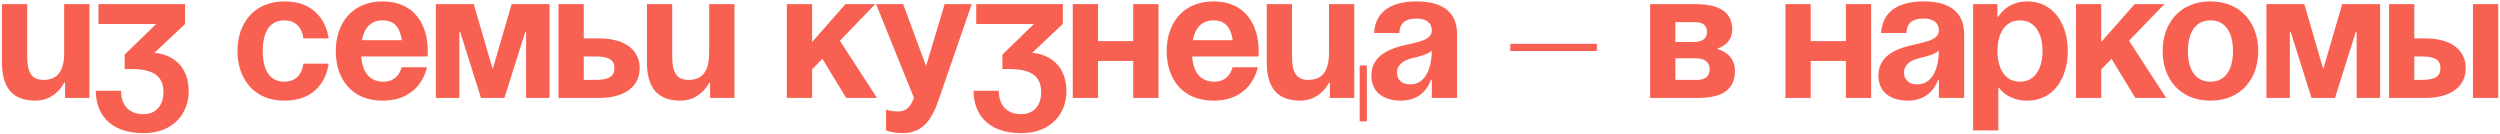 <?xml version="1.0" encoding="UTF-8"?> <svg xmlns="http://www.w3.org/2000/svg" width="970" height="52" viewBox="0 0 970 52" fill="none"><path d="M34.7 1.6V38H25.25V32.05H24.9C24.9 32.05 21.75 39.05 13.7 39.05C3.55 39.05 0.75 32.4 0.75 24V1.6H10.55V21.9C10.55 28.2 12.3 31 16.85 31C22.1 31 24.9 27.85 24.9 20.5V1.6H34.7ZM38.211 9.3V1.6H71.811V9.3L59.911 20.5C59.911 20.5 73.211 20.85 73.211 35.55C73.211 43.6 67.611 51.65 55.711 51.65C42.061 51.65 37.161 43.6 37.161 35.2H46.961C46.961 40.1 49.411 44.3 55.711 44.3C60.541 44.3 63.411 40.8 63.411 35.9C63.411 30.65 60.961 26.8 51.161 26.8H48.361V21.2L60.611 9.3H38.211ZM92.138 19.8C92.138 9.16 98.438 0.55 110.338 0.55C126.438 0.55 127.488 14.9 127.488 14.9H117.688C117.688 14.9 117.338 7.9 110.338 7.9C104.108 7.9 101.938 13.22 101.938 19.8C101.938 26.38 104.108 31.7 110.338 31.7C117.338 31.7 117.688 24.7 117.688 24.7H127.488C127.488 24.7 126.438 39.05 110.338 39.05C98.438 39.05 92.138 30.44 92.138 19.8ZM130.283 19.8C130.283 9.16 136.513 0.55 148.483 0.55C160.453 0.55 165.983 9.16 165.983 19.8C165.983 20.64 165.913 21.9 165.913 21.9H140.153C140.573 27.5 142.953 31.7 148.833 31.7C154.783 31.7 155.833 26.1 155.833 26.1H165.633C165.633 26.1 163.533 39.05 148.483 39.05C136.233 39.05 130.283 30.44 130.283 19.8ZM148.483 7.9C143.653 7.9 141.273 11.12 140.433 15.6H155.903C155.273 11.12 153.313 7.9 148.483 7.9ZM213.219 1.6V38H204.119V12.45H203.769L195.719 38H186.619L178.569 12.45H178.219V38H169.119V1.6H183.819L191.169 26.8L198.519 1.6H213.219ZM216.697 38V1.6H226.497V14.9H232.447C242.597 14.9 248.197 19.45 248.197 26.45C248.197 33.45 242.597 38 232.447 38H216.697ZM231.047 21.9H226.497V31H231.047C236.297 31 238.397 29.6 238.397 26.45C238.397 23.3 236.297 21.9 231.047 21.9ZM284.964 1.6V38H275.514V32.05H275.164C275.164 32.05 272.014 39.05 263.964 39.05C253.814 39.05 251.014 32.4 251.014 24V1.6H260.814V21.9C260.814 28.2 262.564 31 267.114 31C272.364 31 275.164 27.85 275.164 20.5V1.6H284.964ZM305.291 38V1.6H315.091V16.3L328.041 1.6H339.591L325.871 15.81L340.291 38H328.321L319.081 22.81L315.091 26.94V38H305.291ZM377.025 1.6L364.075 39.05C361.205 47.38 357.425 51.65 350.075 51.65C346.575 51.65 343.775 50.6 343.775 50.6V42.55C343.775 42.55 345.875 43.25 348.325 43.25C351.825 43.25 353.225 41.36 354.625 38L339.925 1.6H350.425L359.315 25.61L366.525 1.6H377.025ZM378.777 9.3V1.6H412.377V9.3L400.477 20.5C400.477 20.5 413.777 20.85 413.777 35.55C413.777 43.6 408.177 51.65 396.277 51.65C382.627 51.65 377.727 43.6 377.727 35.2H387.527C387.527 40.1 389.977 44.3 396.277 44.3C401.107 44.3 403.977 40.8 403.977 35.9C403.977 30.65 401.527 26.8 391.727 26.8H388.927V21.2L401.177 9.3H378.777ZM439.688 38V23.65H426.038V38H416.238V1.6H426.038V15.95H439.688V1.6H449.488V38H439.688ZM452.666 19.8C452.666 9.16 458.896 0.55 470.866 0.55C482.836 0.55 488.366 9.16 488.366 19.8C488.366 20.64 488.296 21.9 488.296 21.9H462.536C462.956 27.5 465.336 31.7 471.216 31.7C477.166 31.7 478.216 26.1 478.216 26.1H488.016C488.016 26.1 485.916 39.05 470.866 39.05C458.616 39.05 452.666 30.44 452.666 19.8ZM470.866 7.9C466.036 7.9 463.656 11.12 462.816 15.6H478.286C477.656 11.12 475.696 7.9 470.866 7.9ZM530.352 25.4V47.1H527.552V25.4H530.352ZM525.452 1.6V38H516.002V32.05H515.652C515.652 32.05 512.502 39.05 504.452 39.05C494.302 39.05 491.502 32.4 491.502 24V1.6H501.302V21.9C501.302 28.2 503.052 31 507.602 31C512.852 31 515.652 27.85 515.652 20.5V1.6H525.452ZM542.941 12.8H533.141C533.701 3.49 541.191 0.55 549.591 0.55C558.341 0.55 565.341 3.7 565.341 13.15V38H555.541V31H555.191C555.191 31 552.951 39.05 543.641 39.05C536.991 39.05 532.091 35.97 532.091 29.25C532.091 22.46 537.691 19.38 543.711 17.84C549.801 16.3 555.541 15.81 555.541 11.75C555.541 8.88 553.441 7.2 549.591 7.2C545.391 7.2 543.081 8.88 542.941 12.8ZM555.541 19.66C553.931 21.13 550.641 21.9 547.841 22.6C544.691 23.37 542.031 24.98 542.031 28.2C542.031 31 543.991 32.75 547.141 32.75C553.791 32.75 555.541 25.05 555.541 19.66ZM585.983 19.8V17H619.583V19.8H585.983ZM640.252 38V1.6H657.752C667.202 1.6 672.102 4.75 672.102 11.4C672.102 17.35 666.502 18.75 666.502 18.75V19.1C666.502 19.1 673.152 20.5 673.152 27.5C673.152 34.5 668.602 38 658.802 38H640.252ZM657.752 22.6H650.052V31H658.452C661.602 31 663.352 29.6 663.352 26.8C663.352 24 661.252 22.6 657.752 22.6ZM650.052 16.3H657.052C660.552 16.3 662.302 14.9 662.302 12.45C662.302 10 660.902 8.6 657.752 8.6H650.052V16.3ZM716.202 38V23.65H702.552V38H692.752V1.6H702.552V15.95H716.202V1.6H726.002V38H716.202ZM739.679 12.8H729.879C730.439 3.49 737.929 0.55 746.329 0.55C755.079 0.55 762.079 3.7 762.079 13.15V38H752.279V31H751.929C751.929 31 749.689 39.05 740.379 39.05C733.729 39.05 728.829 35.97 728.829 29.25C728.829 22.46 734.429 19.38 740.449 17.84C746.539 16.3 752.279 15.81 752.279 11.75C752.279 8.88 750.179 7.2 746.329 7.2C742.129 7.2 739.819 8.88 739.679 12.8ZM752.279 19.66C750.669 21.13 747.379 21.9 744.579 22.6C741.429 23.37 738.769 24.98 738.769 28.2C738.769 31 740.729 32.75 743.879 32.75C750.529 32.75 752.279 25.05 752.279 19.66ZM765.555 50.6V1.6H775.005V6.5H775.355C775.355 6.5 778.505 0.55 786.555 0.55C797.055 0.55 802.305 9.65 802.305 19.8C802.305 29.95 797.055 39.05 786.555 39.05C778.855 39.05 775.705 34.15 775.705 34.15H775.355V50.6H765.555ZM775.005 19.8C775.005 26.38 777.805 31.7 783.755 31.7C789.705 31.7 792.505 26.38 792.505 19.8C792.505 13.22 789.705 7.9 783.755 7.9C777.805 7.9 775.005 13.22 775.005 19.8ZM805.477 38V1.6H815.277V16.3L828.227 1.6H839.777L826.057 15.81L840.477 38H828.507L819.267 22.81L815.277 26.94V38H805.477ZM848.901 19.8C848.901 26.38 851.421 31.7 857.651 31.7C863.881 31.7 866.401 26.38 866.401 19.8C866.401 13.22 863.881 7.9 857.651 7.9C851.421 7.9 848.901 13.22 848.901 19.8ZM839.101 19.8C839.101 9.16 845.681 0.55 857.651 0.55C869.621 0.55 876.201 9.16 876.201 19.8C876.201 30.44 869.621 39.05 857.651 39.05C845.681 39.05 839.101 30.44 839.101 19.8ZM923.473 1.6V38H914.373V12.45H914.023L905.973 38H896.873L888.823 12.45H888.473V38H879.373V1.6H894.073L901.423 26.8L908.773 1.6H923.473ZM926.951 38V1.6H936.751V14.9H940.951C951.101 14.9 956.701 19.45 956.701 26.45C956.701 33.45 951.101 38 940.951 38H926.951ZM939.551 21.9H936.751V31H939.551C944.801 31 946.901 29.6 946.901 26.45C946.901 23.3 944.801 21.9 939.551 21.9ZM969.301 1.6V38H959.501V1.6H969.301Z" fill="#F86051"></path></svg> 